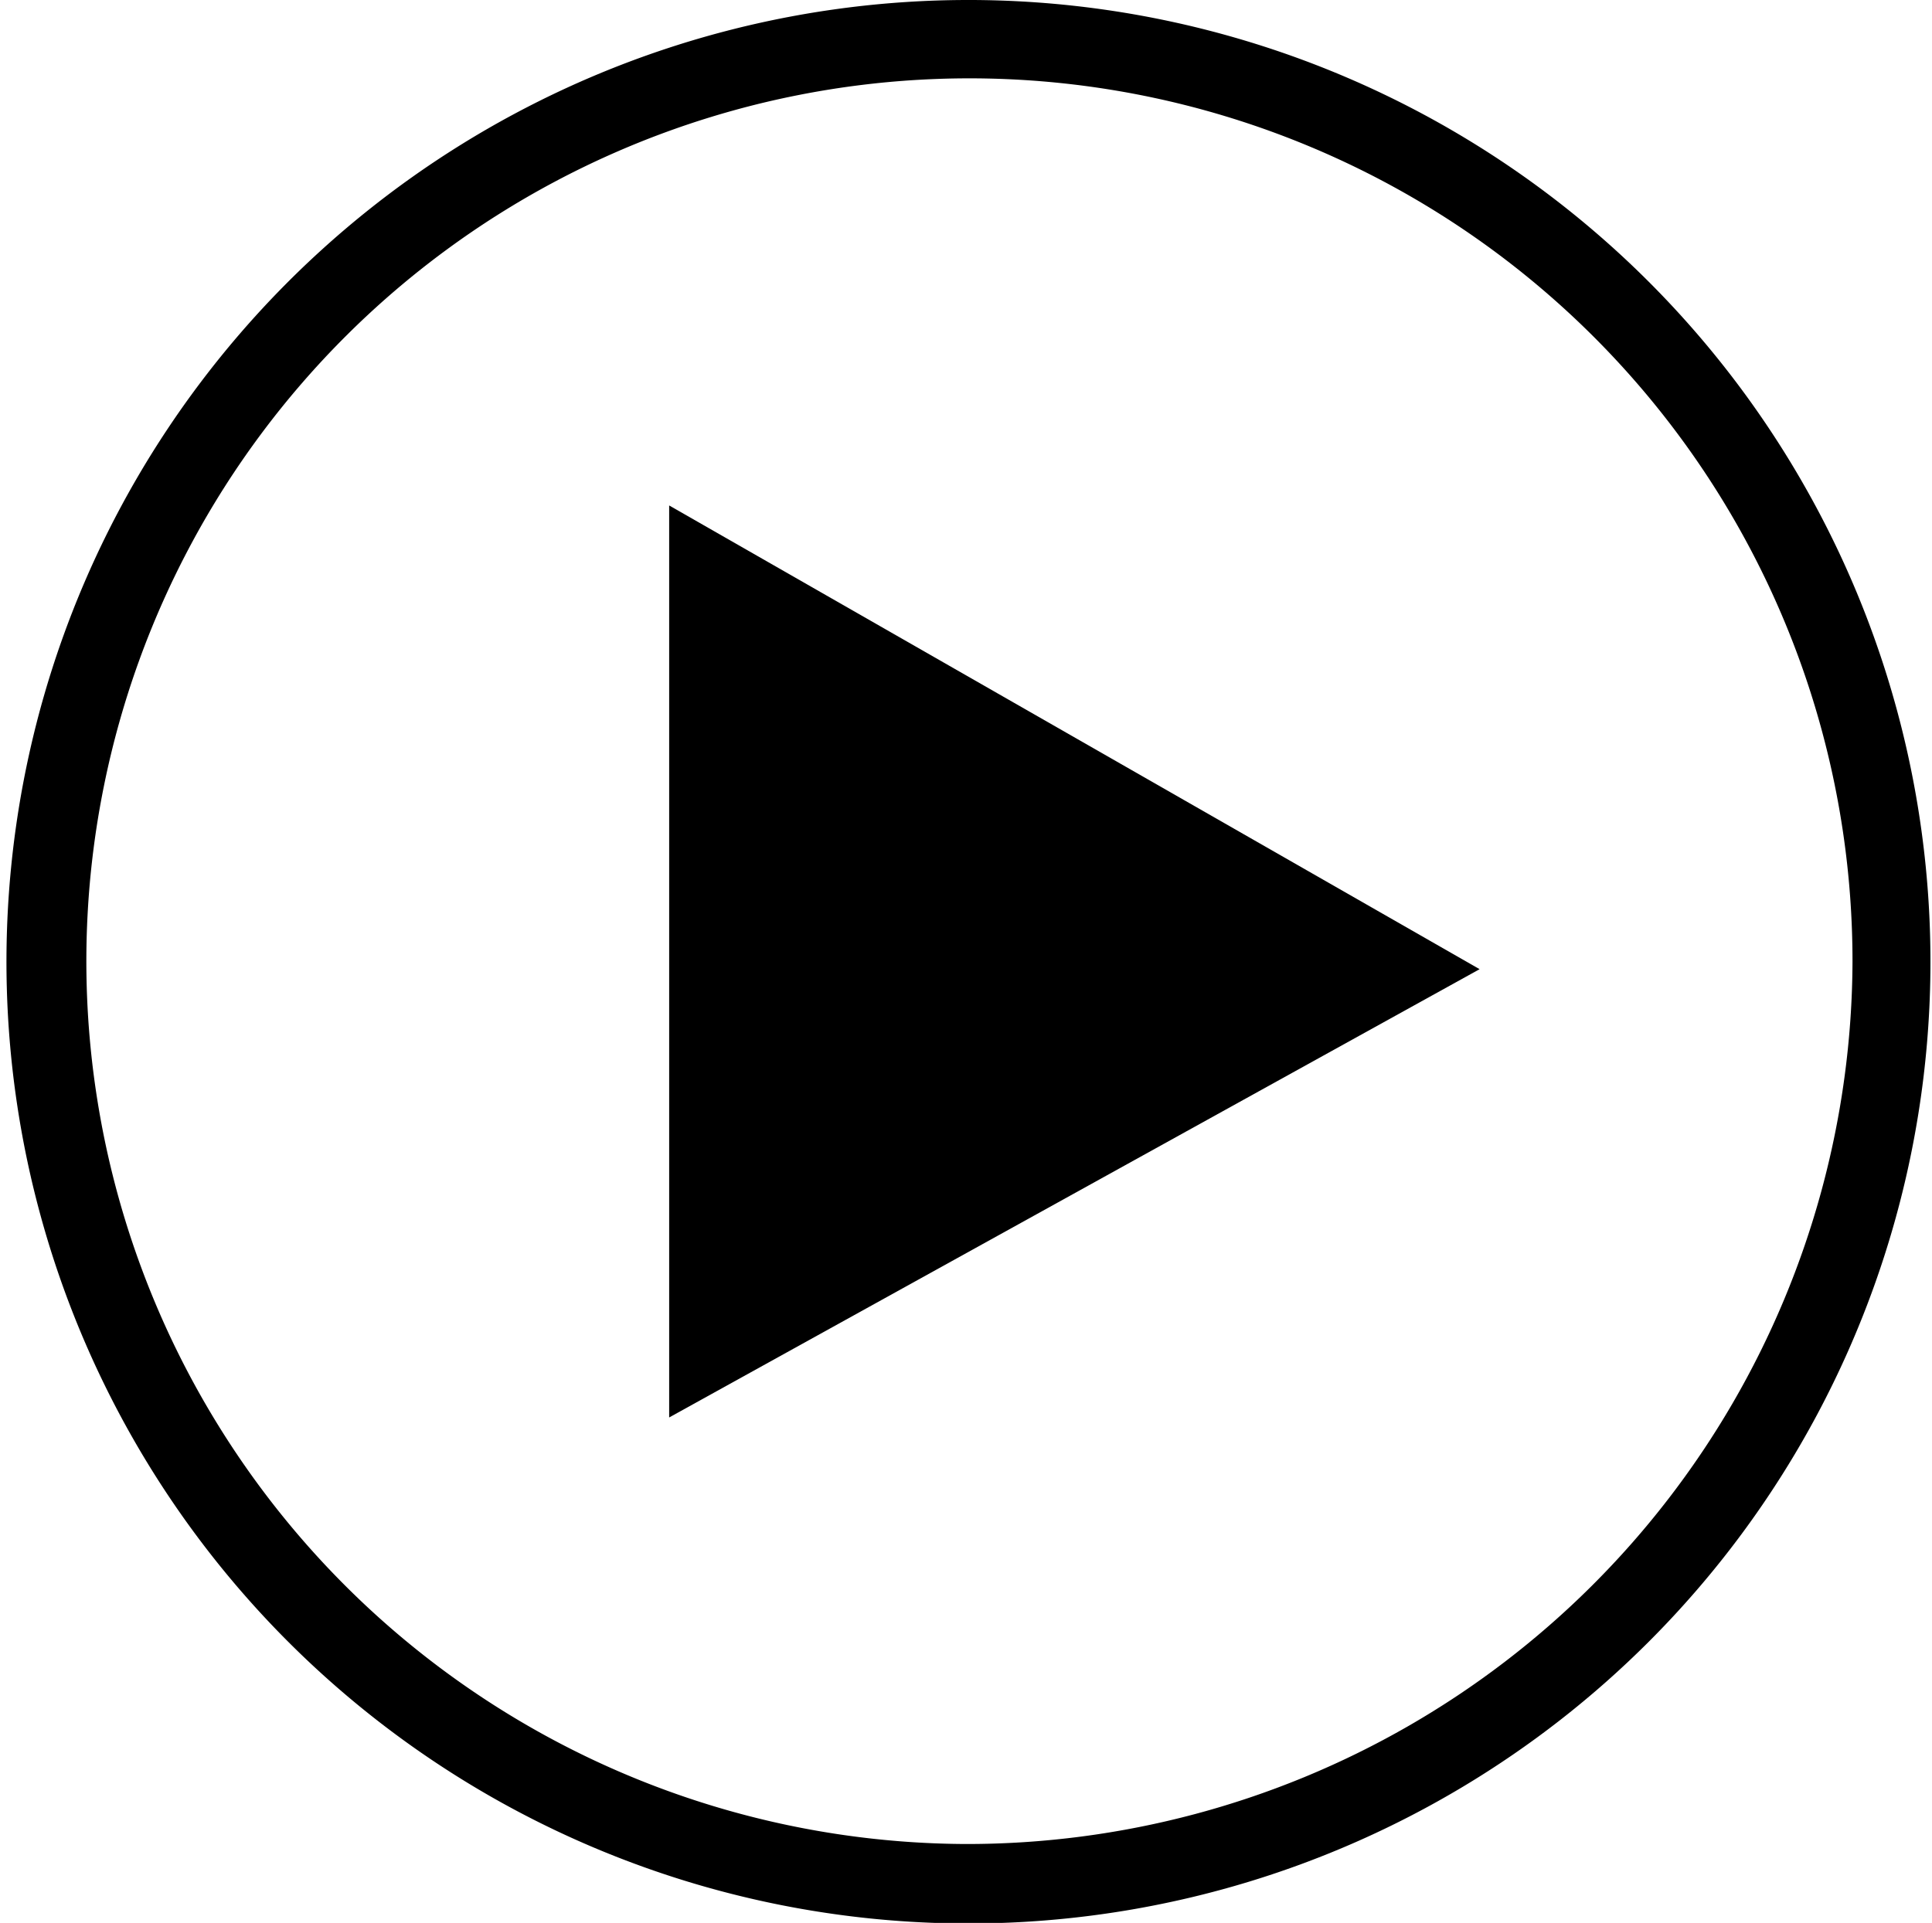 <svg id="Livello_1" data-name="Livello 1" xmlns="http://www.w3.org/2000/svg" viewBox="0 0 33.78 33.63"><polygon points="11.7 24.79 25.87 16.95 11.7 8.84 11.7 24.79"/><path d="M16.89,0A16.82,16.82,0,1,0,28.83,28.71,16.82,16.82,0,0,0,16.89,0Zm0,32.25a15.44,15.44,0,1,1,15.5-15.43A15.49,15.49,0,0,1,16.89,32.25Z"/></svg>